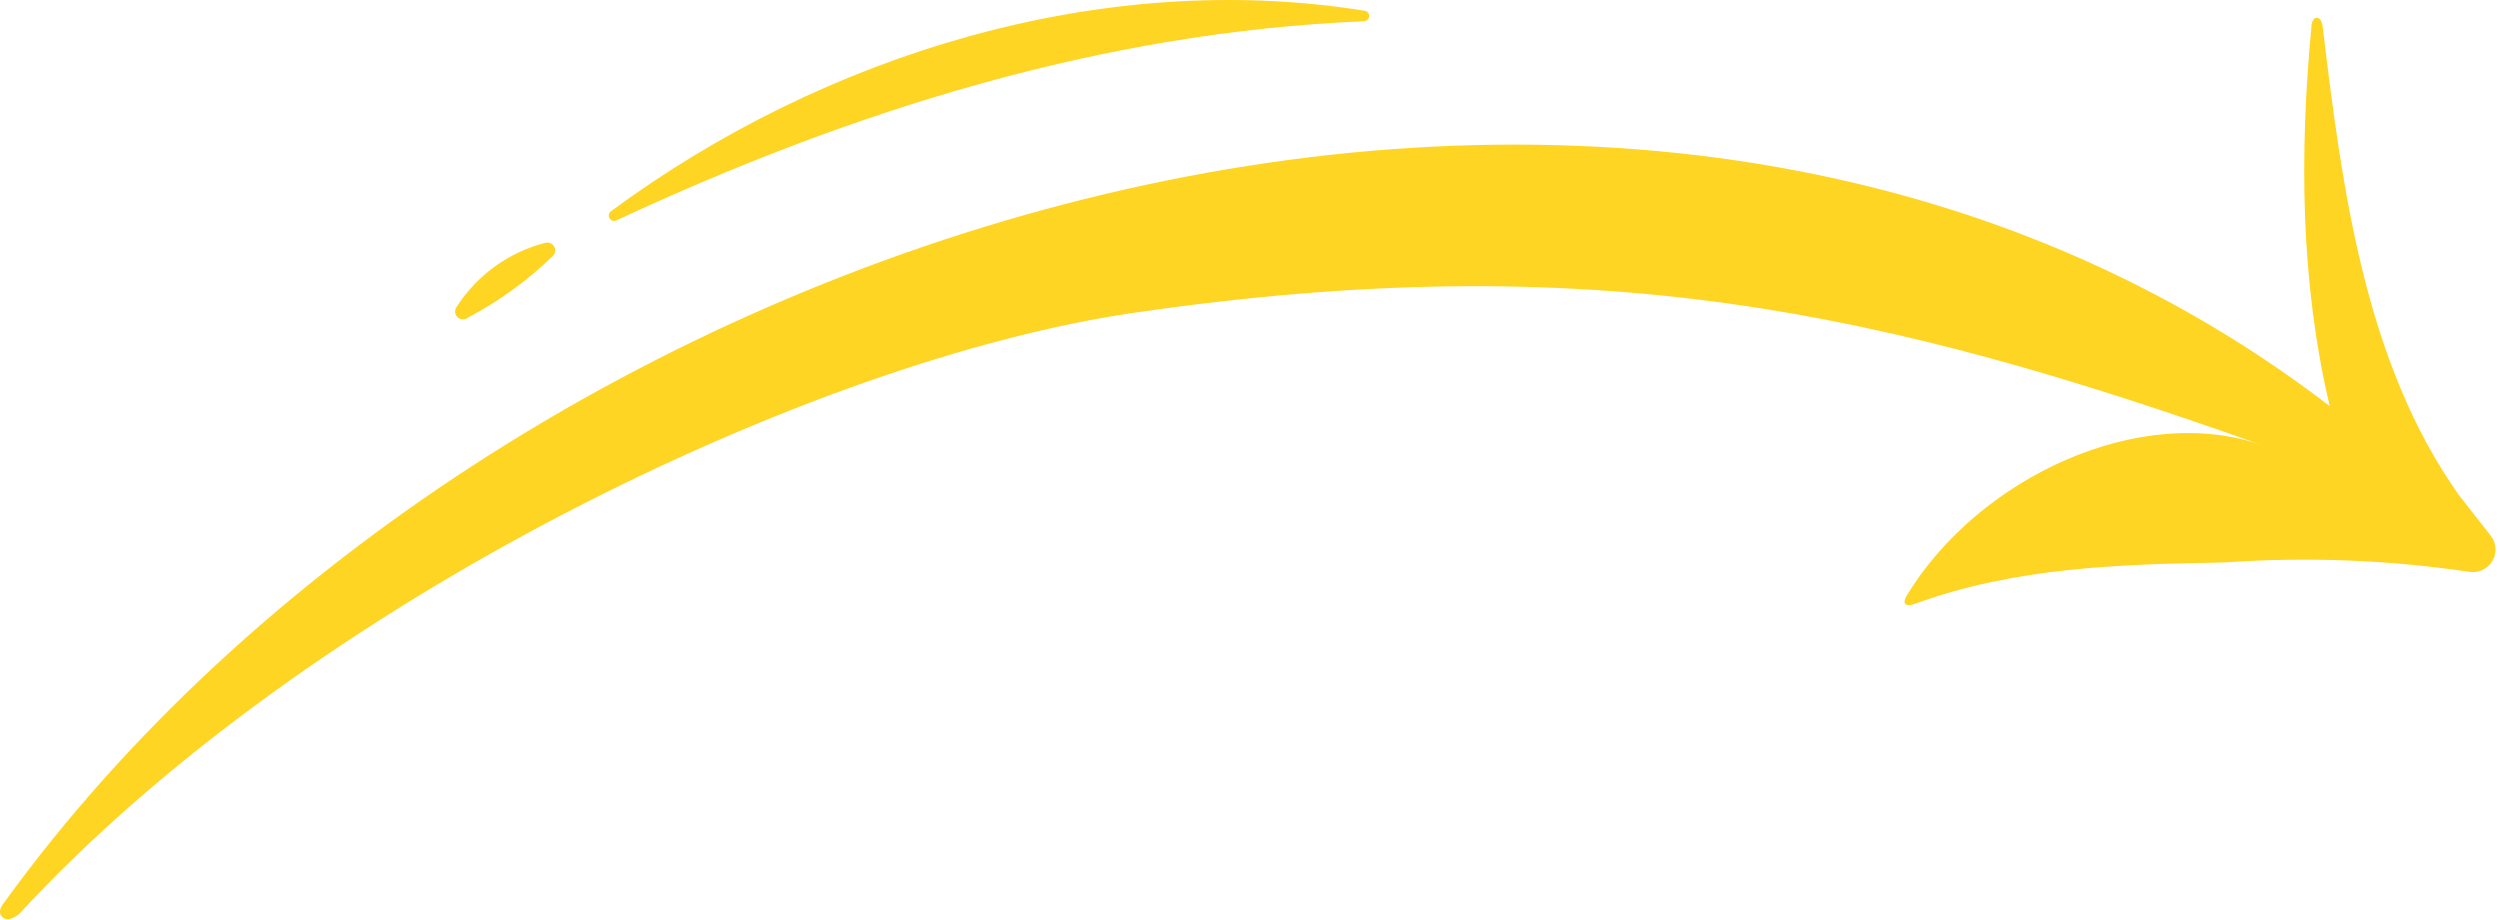 <?xml version="1.0" encoding="UTF-8"?> <svg xmlns="http://www.w3.org/2000/svg" width="435" height="160" viewBox="0 0 435 160" fill="none"><path d="M427.89 86.195C411.408 62.989 407.519 32.564 404.157 4.743C404.157 4.743 404.041 3.095 403.118 3.095C402.195 3.095 402.179 4.743 402.179 4.743C400.119 26.697 400.25 48.963 405.376 70.669C282.737 -23.506 85.537 39.849 0.69 157.082C0.69 157.082 -0.695 158.614 0.459 159.62C1.613 160.625 3.409 158.961 3.409 158.961C53.612 104.572 141.458 62.593 197.116 54.452C276.821 42.816 327.435 53.924 393.806 77.526C372.479 69.928 344.246 83.096 331.819 103.55C331.819 103.55 331.111 104.621 331.523 105.083C331.935 105.544 333.171 105.083 333.171 105.083C350.509 98.704 368.886 98.177 387.082 97.864C401.328 96.86 415.642 97.412 429.769 99.512C430.541 99.617 431.328 99.49 432.028 99.147C432.728 98.803 433.309 98.259 433.698 97.583C434.088 96.907 434.266 96.131 434.212 95.353C434.158 94.575 433.874 93.831 433.395 93.216L427.89 86.195Z" fill="#FFD524"></path><path d="M79.488 53.347C83.05 47.829 88.567 43.861 94.931 42.239C95.219 42.172 95.522 42.2 95.793 42.32C96.064 42.439 96.288 42.643 96.433 42.902C96.578 43.16 96.635 43.458 96.596 43.752C96.557 44.045 96.424 44.318 96.216 44.529C91.812 48.808 86.817 52.433 81.383 55.292C81.117 55.494 80.787 55.592 80.454 55.568C80.121 55.543 79.808 55.398 79.575 55.158C79.342 54.919 79.204 54.603 79.188 54.269C79.172 53.936 79.279 53.608 79.488 53.347Z" fill="#FFD524"></path><path d="M106.385 36.701C143.32 9.457 191.776 -5.475 237.364 1.859C237.609 1.872 237.838 1.982 238.002 2.164C238.166 2.347 238.25 2.587 238.237 2.831C238.224 3.076 238.114 3.306 237.932 3.47C237.75 3.633 237.51 3.718 237.265 3.705C191.891 5.584 148.38 19.198 107.325 38.316C107.111 38.441 106.856 38.475 106.616 38.412C106.377 38.348 106.172 38.192 106.048 37.978C105.923 37.764 105.889 37.509 105.952 37.27C106.015 37.03 106.171 36.825 106.385 36.701Z" fill="#FFD524"></path></svg> 